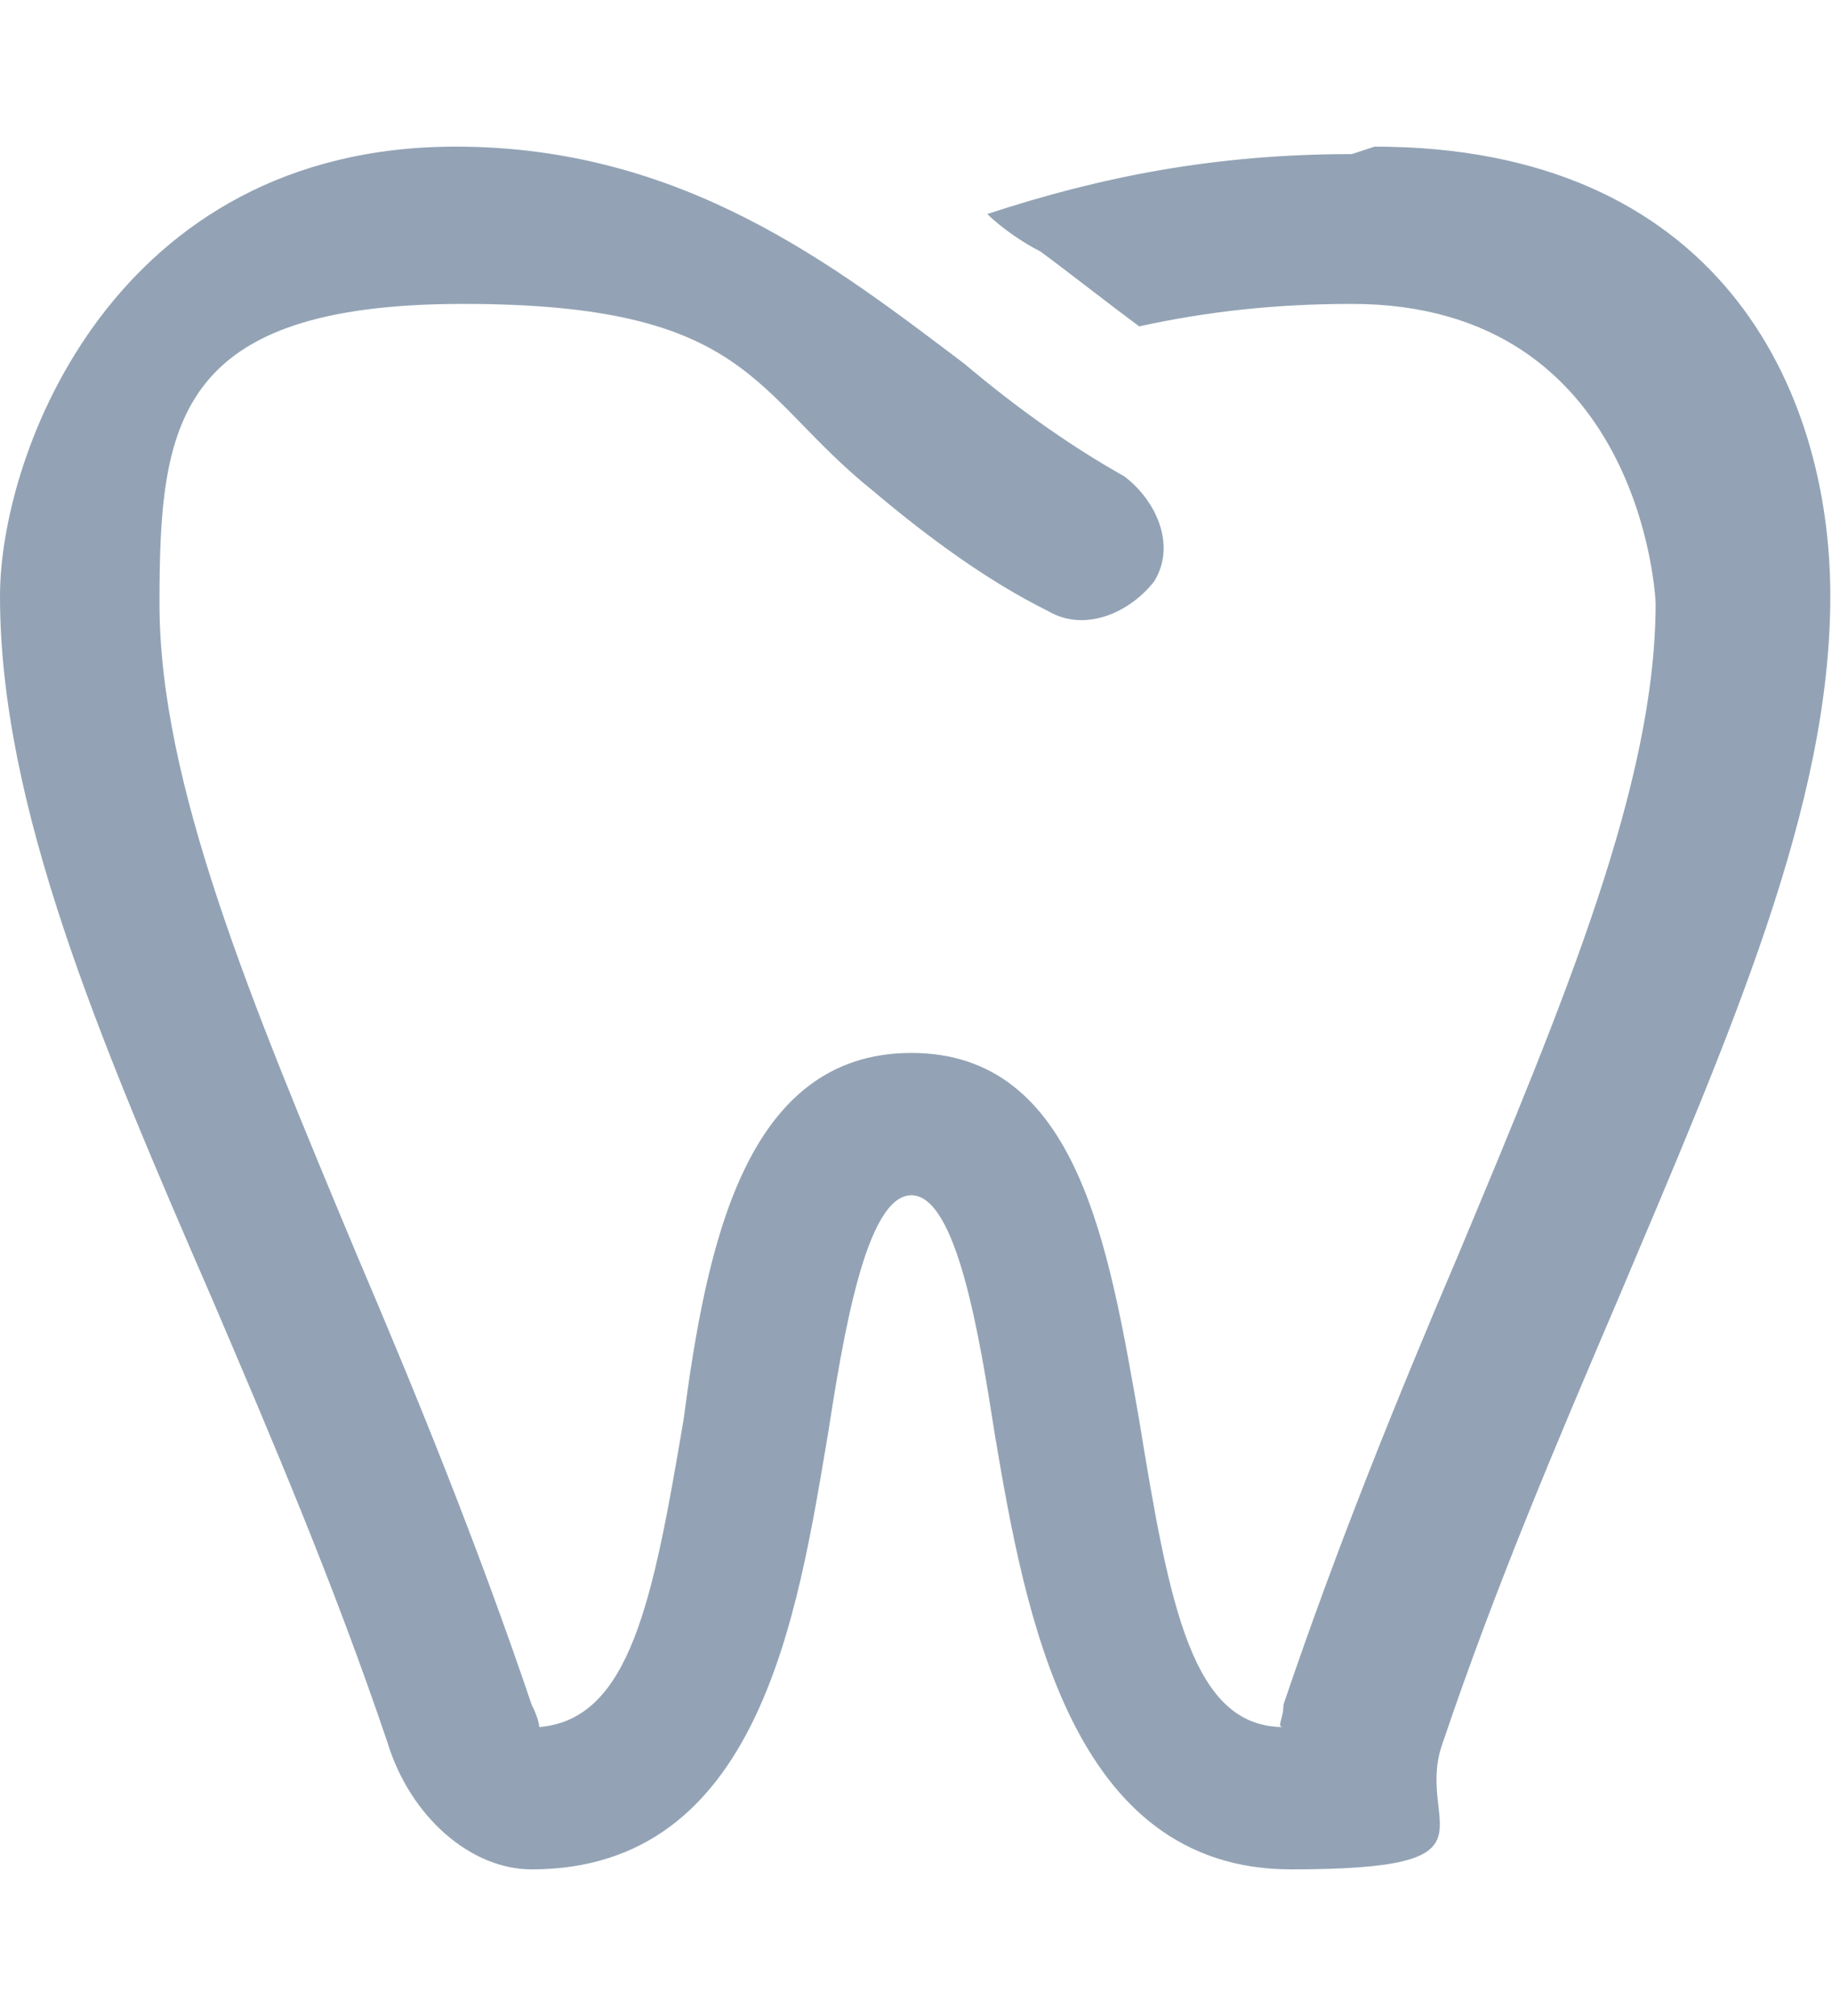 <svg width="50" height="55" viewBox="0 0 50 55" fill="none" xmlns="http://www.w3.org/2000/svg">
<path d="M36.895 4.204C33.164 4.204 30.055 4.817 26.946 5.839C27.361 6.248 27.982 6.657 28.397 6.861C29.226 7.474 30.262 8.291 31.091 8.904C32.957 8.496 34.822 8.291 36.895 8.291C44.772 8.291 45.186 16.261 45.186 16.465C45.186 21.37 42.699 27.296 39.797 34.243C38.139 38.126 36.481 42.213 35.03 46.504C35.03 46.913 34.822 47.117 35.03 47.117C32.542 47.117 31.921 43.848 31.091 38.739C30.262 34.039 29.433 28.726 24.873 28.726C20.313 28.726 19.277 34.039 18.655 38.739C17.826 43.644 17.204 46.913 14.717 47.117C14.717 47.117 14.717 46.913 14.509 46.504C13.058 42.213 11.4 38.126 9.742 34.243C6.84 27.296 4.353 21.37 4.353 16.465C4.353 11.561 4.767 8.291 12.644 8.291C20.52 8.291 20.52 10.743 23.837 13.4C25.288 14.626 26.946 15.852 28.604 16.67C29.641 17.283 30.884 16.67 31.506 15.852C32.128 14.83 31.506 13.604 30.677 12.991C29.226 12.174 27.775 11.152 26.324 9.926C22.8 7.27 18.655 4 12.437 4C3.109 4 0 12.378 0 16.261C0 21.983 2.695 28.317 5.804 35.47C7.462 39.352 9.12 43.235 10.571 47.526C11.193 49.57 12.851 51 14.509 51C20.728 51 21.764 44.052 22.593 39.148C23.008 36.491 23.63 32.609 24.873 32.609C26.117 32.609 26.739 36.491 27.153 39.148C27.982 44.052 29.226 51 35.237 51C41.248 51 38.553 49.774 39.383 47.526C40.834 43.235 42.492 39.352 44.15 35.47C47.259 28.113 49.954 21.983 49.954 16.261C49.954 10.539 46.845 4 37.517 4L36.895 4.204Z" fill="#93A3B5"/>
</svg>
